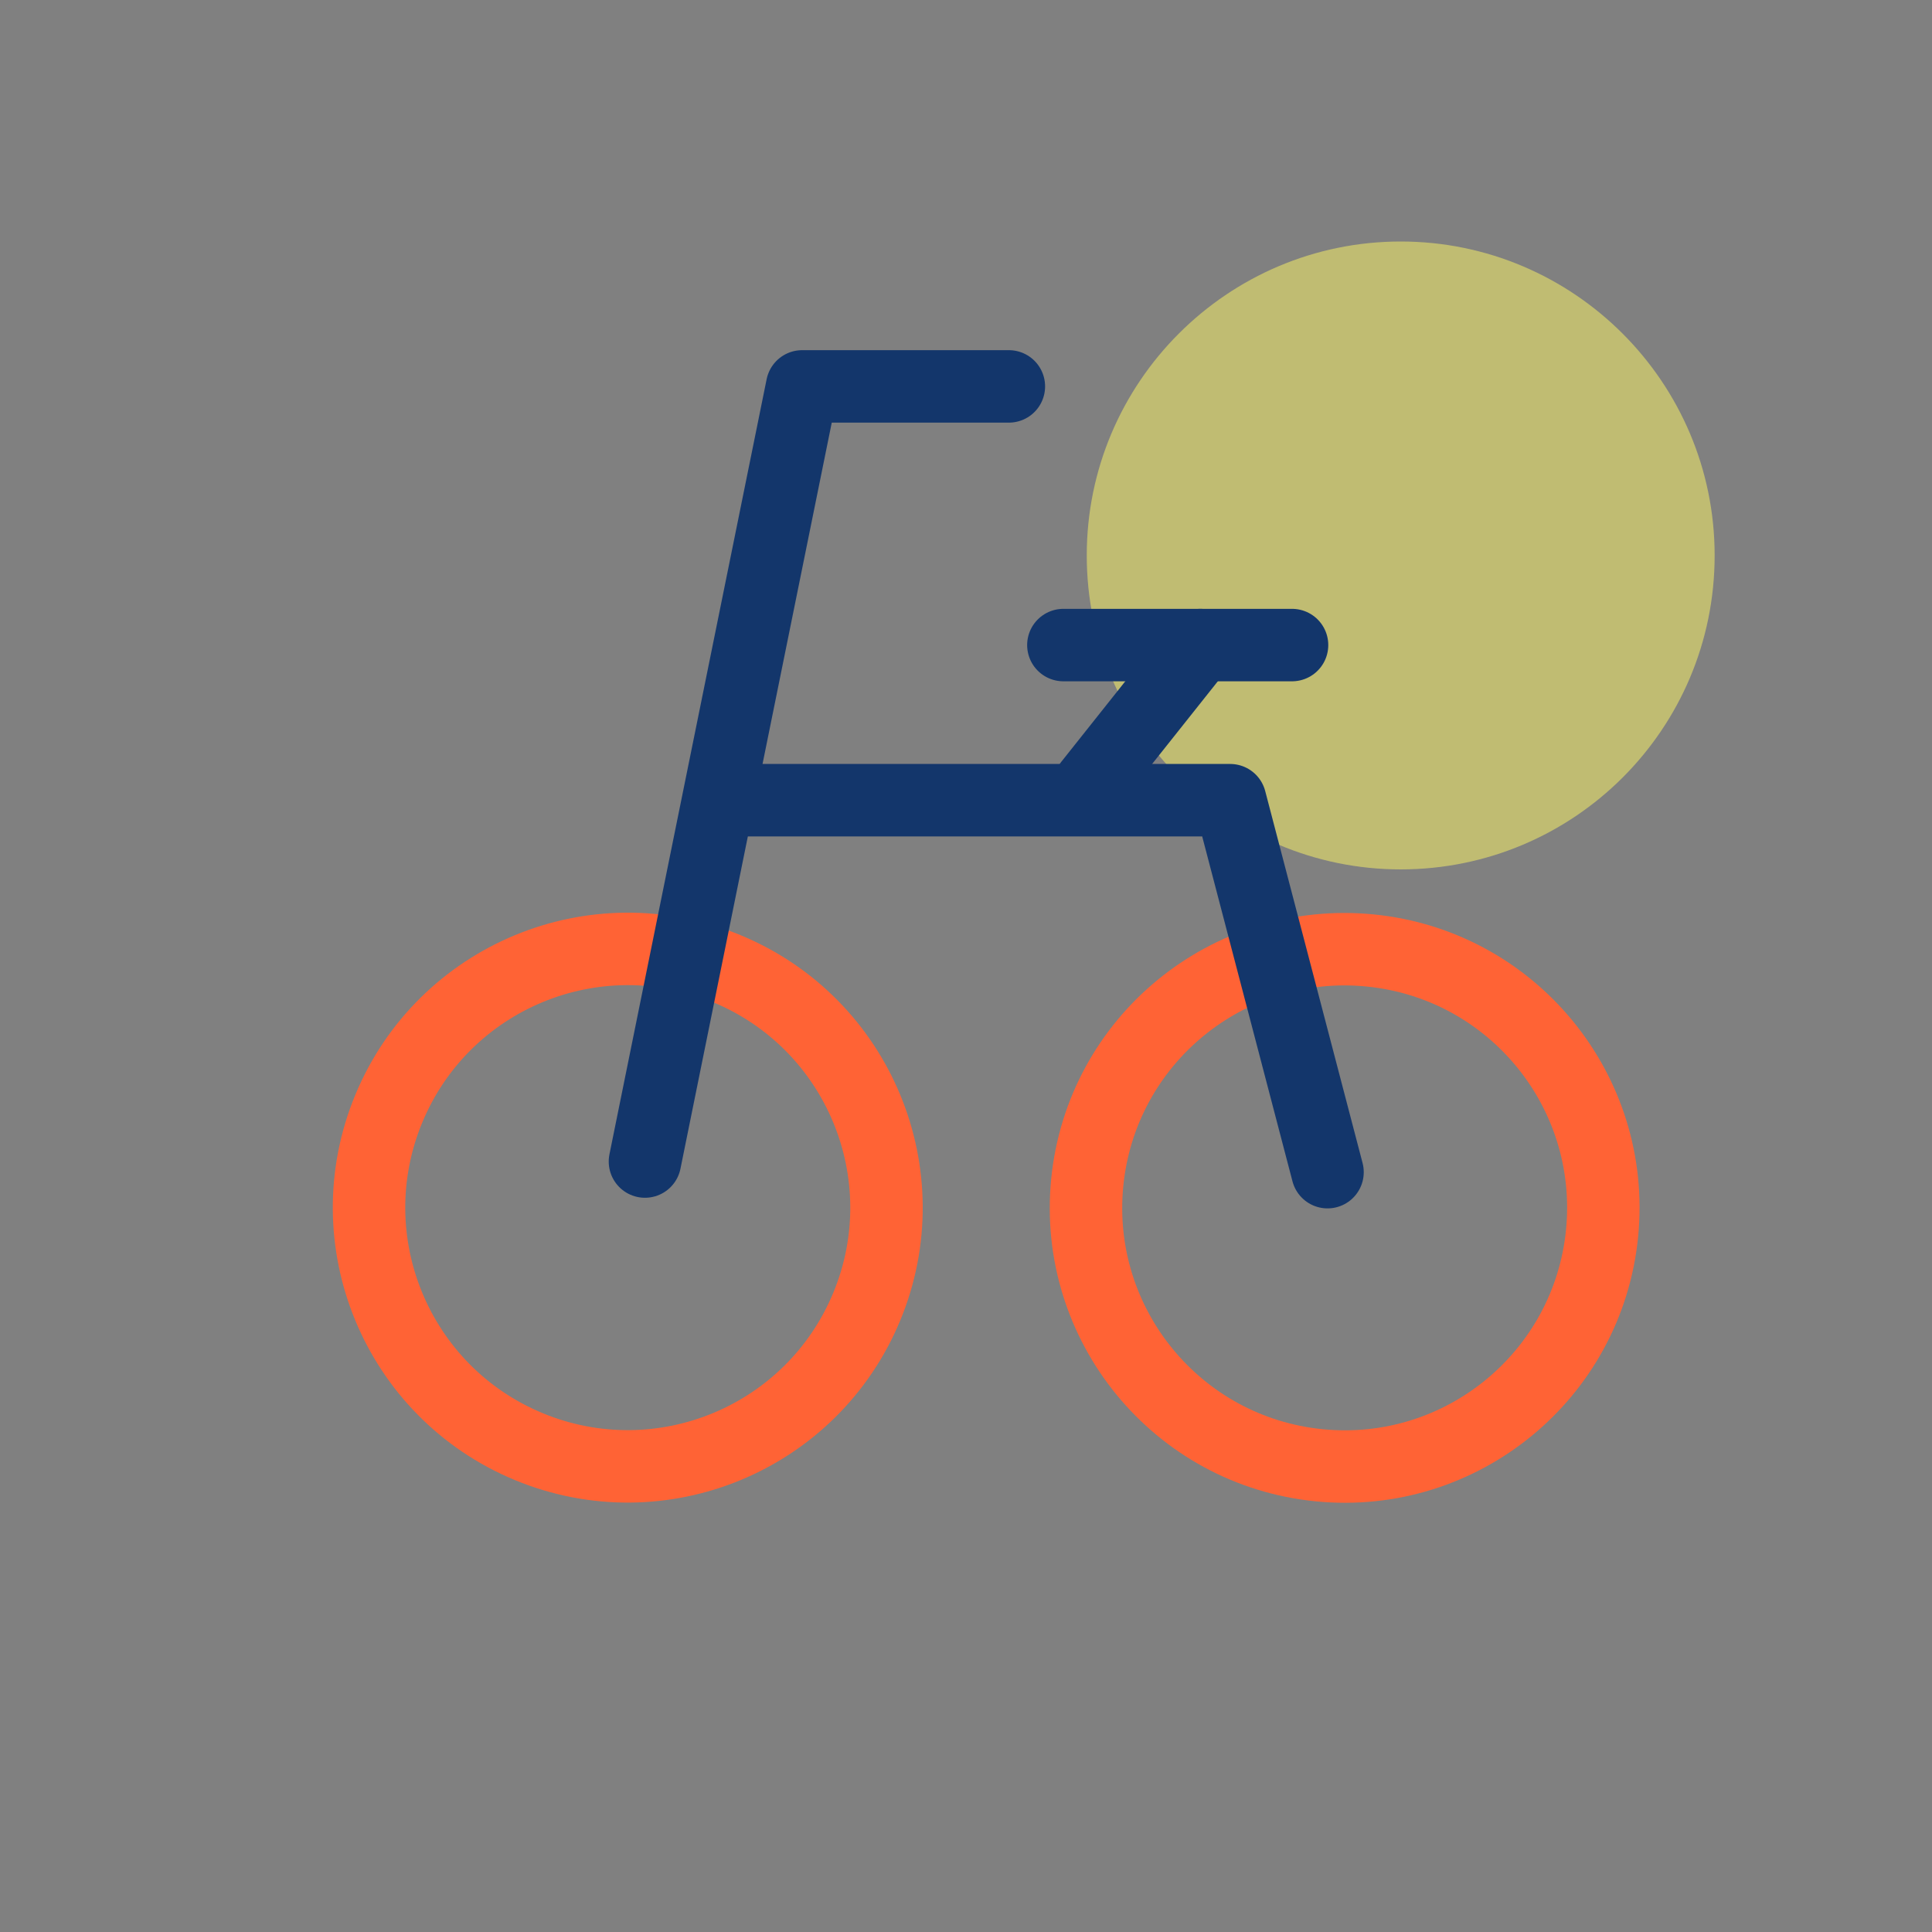 <svg width="80" height="80" viewBox="0 0 80 80" fill="none" xmlns="http://www.w3.org/2000/svg">
<rect x="0" y="0" width="80" height="80" fill="#808080" stroke="none"/>
<path opacity="0.5" d="M71 23C71 30.198 65.167 36 58 36C50.833 36 45 30.167 45 23C45 15.833 50.833 10 58 10C65.167 10 71 15.833 71 23Z" fill="#FFF964"/>
<path d="M35.89 54.105C38.154 48.639 35.558 42.374 30.093 40.11C24.628 37.846 18.363 40.442 16.099 45.907C13.835 51.372 16.43 57.637 21.895 59.901C27.361 62.165 33.626 59.57 35.89 54.105Z" stroke="#FF6335" stroke-width="3" stroke-linecap="round" stroke-linejoin="round"/>
<path d="M66.338 51.072C66.922 45.185 62.623 39.94 56.736 39.357C50.85 38.773 45.605 43.072 45.021 48.959C44.438 54.846 48.737 60.09 54.623 60.674C60.51 61.257 65.755 56.958 66.338 51.072Z" stroke="#FF6335" stroke-width="3" stroke-linecap="round" stroke-linejoin="round"/>
<path d="M26.706 48.097L33.215 16H41.775" stroke="#13366B" stroke-width="3" stroke-linecap="round" stroke-linejoin="round"/>
<path d="M30.738 33.134H50.938L54.97 48.537" stroke="#13366B" stroke-width="3" stroke-linecap="round" stroke-linejoin="round"/>
<path d="M44.032 26.711H53.501" stroke="#13366B" stroke-width="3" stroke-linecap="round" stroke-linejoin="round"/>
<path d="M49.703 26.711L45.118 32.481" stroke="#13366B" stroke-width="3" stroke-linecap="round" stroke-linejoin="round"/>
</svg>
